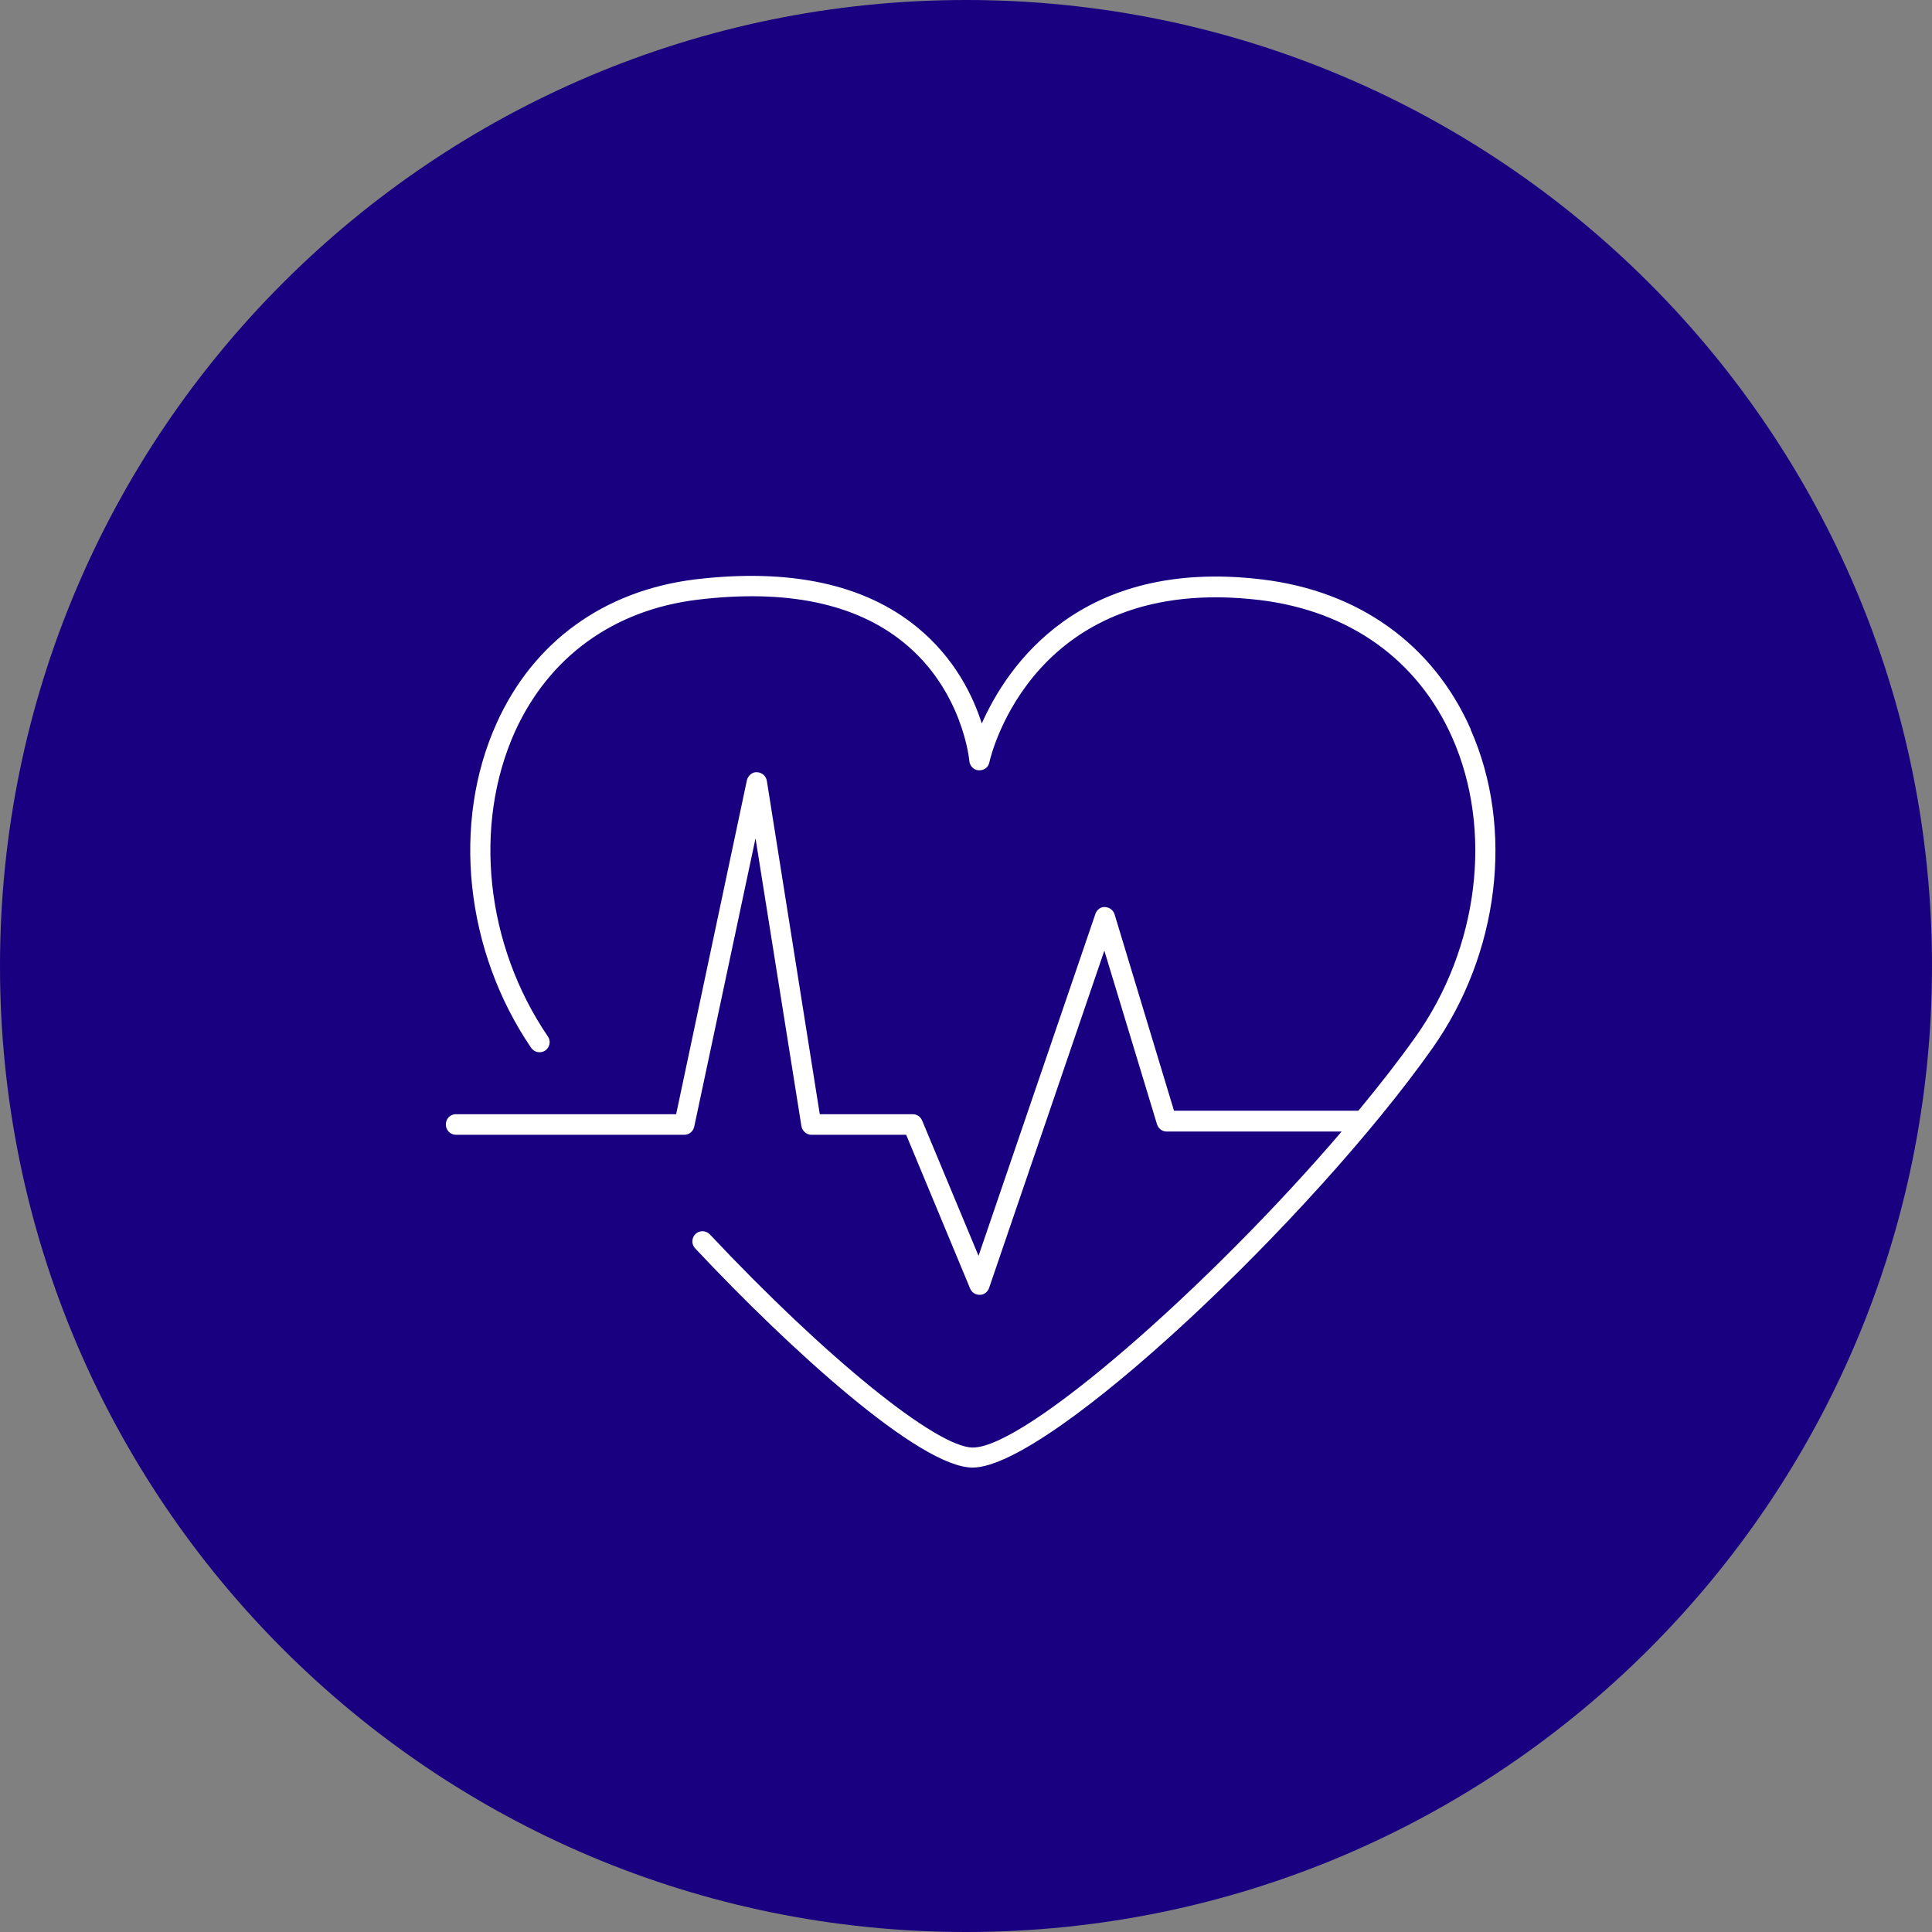 <svg width="208" height="208" viewBox="0 0 208 208" fill="none" xmlns="http://www.w3.org/2000/svg">
<rect x="0" y="0" width="208" height="208" fill="#808080" stroke="none"/>
<g clip-path="url(#clip0_62_68)">
<path d="M104 208C161.438 208 208 161.438 208 104C208 46.562 161.438 0 104 0C46.562 0 0 46.562 0 104C0 161.438 46.562 208 104 208Z" fill="#190081"/>
<path d="M158.337 78.503C154.297 69.379 146.303 63.636 135.869 62.382C116.278 60.021 108.459 71.681 105.697 77.891C104.767 74.947 102.791 70.836 98.721 67.513C93.053 62.878 85.002 61.158 74.799 62.382C65.004 63.606 57.418 69.087 53.465 77.862C48.61 88.619 50.064 102.349 57.185 112.815C57.534 113.31 58.202 113.427 58.697 113.106C59.191 112.756 59.336 112.086 58.987 111.59C52.273 101.737 50.907 88.852 55.441 78.765C59.103 70.719 66.05 65.676 75.061 64.569C84.624 63.402 92.123 64.948 97.326 69.204C103.663 74.364 104.36 81.856 104.36 81.943C104.418 82.468 104.825 82.905 105.378 82.934C105.988 82.934 106.395 82.614 106.511 82.089C106.686 81.243 111.365 61.712 135.607 64.598C145.257 65.764 152.64 71.011 156.361 79.436C160.75 89.377 159.209 102.029 152.407 111.619C150.605 114.156 148.513 116.838 146.245 119.578H126.393L119.998 98.443C119.853 97.977 119.446 97.685 118.981 97.656C118.516 97.597 118.08 97.947 117.934 98.385L105.349 135.203L99.274 120.627C99.099 120.219 98.721 119.957 98.256 119.957H88.257L82.56 84.071C82.473 83.546 82.037 83.167 81.514 83.138C81.02 83.08 80.526 83.488 80.409 84.013L72.794 119.957H49.075C48.465 119.957 48 120.452 48 121.065C48 121.677 48.494 122.172 49.075 122.172H73.666C74.189 122.172 74.625 121.823 74.741 121.298L81.34 90.251L86.281 121.24C86.368 121.764 86.833 122.172 87.356 122.172H97.559L104.447 138.731C104.622 139.139 105 139.401 105.465 139.401H105.494C105.959 139.401 106.337 139.08 106.482 138.672L118.894 102.349L124.562 121.036C124.707 121.502 125.114 121.823 125.608 121.823H144.443C130.288 138.381 110.435 155.843 104.738 155.843C100.843 155.843 88.926 146.194 76.427 132.9C76.02 132.463 75.323 132.434 74.887 132.842C74.451 133.25 74.422 133.95 74.829 134.387C85.06 145.29 99.041 158 104.709 158C113.022 158 141.304 131.122 154.181 112.902C161.418 102.699 163.046 89.202 158.337 78.561V78.503Z" fill="white"/>
</g>
<defs>
<clipPath id="clip0_62_68">
<rect width="208" height="208" fill="white"/>
</clipPath>
</defs>
</svg>
